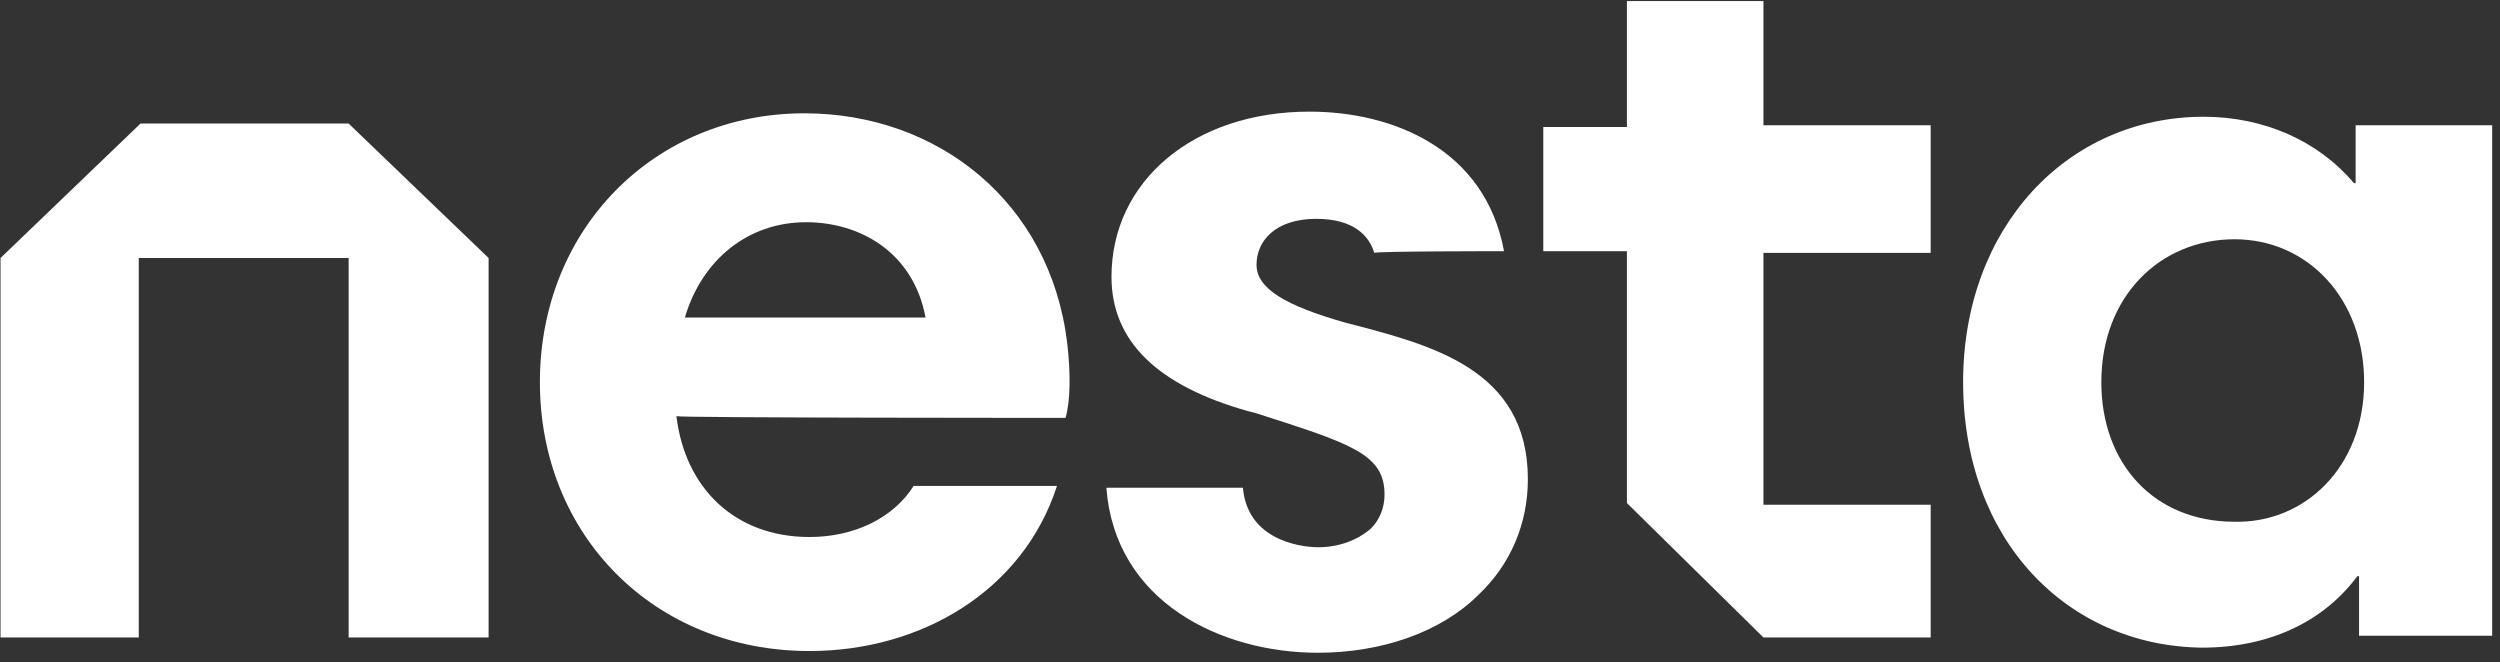 <?xml version="1.0" encoding="UTF-8"?> <svg xmlns="http://www.w3.org/2000/svg" width="185" height="49" viewBox="0 0 185 49" fill="none"><rect x="0" y="0" width="185" height="49" fill="#333333" stroke="none"/><path d="M111.297 18.587C109.909 11.033 103.088 8.261 96.9 8.261C88.312 8.261 82.25 13.423 82.25 20.476C82.25 25.262 85.659 28.535 92.353 30.424L92.859 30.55C99.93 32.816 102.456 33.573 102.456 36.594C102.456 37.6 102.077 38.483 101.445 39.113C100.433 39.995 99.045 40.497 97.53 40.497C97.024 40.497 92.353 40.371 91.974 36.09H81.871C82.503 44.527 90.333 48.304 97.53 48.304C102.203 48.304 106.621 46.794 109.4 44.022C111.8 41.755 113.062 38.735 113.062 35.459C113.062 27.274 105.865 25.512 99.55 23.875C95.13 22.617 92.983 21.356 92.983 19.593C92.983 17.831 94.371 16.194 97.403 16.194C100.183 16.194 101.318 17.453 101.697 18.713C101.697 18.587 111.295 18.587 111.295 18.587H111.297Z" fill="white"></path><path d="M0.039 47.172V19.092L10.395 9.144H25.8L36.156 19.092V47.172H25.8V19.092H10.268V47.172H0.039Z" fill="white"></path><path d="M142.87 47.172H130.494L120.391 37.224V18.587H114.203V9.396H120.391V0.079H130.494V9.27H142.87V18.713H130.494V37.35H142.87V47.172Z" fill="white"></path><path d="M145.27 28.283C145.27 16.825 152.973 8.64 163.076 8.64C167.496 8.64 171.537 10.402 174.19 13.552H174.317V9.27H184.42V47.046H174.57V42.638H174.443C171.917 46.037 167.876 47.926 162.952 47.926C152.975 47.8 145.272 39.993 145.272 28.283H145.27ZM174.946 28.283C174.946 22.112 170.779 17.705 165.349 17.705C159.92 17.705 155.499 21.86 155.499 28.283C155.499 34.327 159.414 38.608 165.349 38.608C170.526 38.735 174.946 34.579 174.946 28.283Z" fill="white"></path><path d="M68.488 23.497H50.682C51.944 19.215 55.355 16.444 59.65 16.444C63.691 16.444 67.605 18.711 68.49 23.497M78.846 30.925C79.226 29.667 79.226 27.526 78.973 25.386C77.711 14.934 69.376 8.385 59.526 8.385C48.414 8.385 39.952 16.948 39.952 28.28C39.952 39.612 48.414 48.176 59.905 48.176C68.114 48.176 75.69 43.768 78.216 35.961H67.608C66.093 38.354 63.187 39.739 59.905 39.739C54.349 39.739 50.687 36.087 50.055 30.797C50.181 30.923 78.849 30.923 78.849 30.923L78.846 30.925Z" fill="white"></path></svg> 